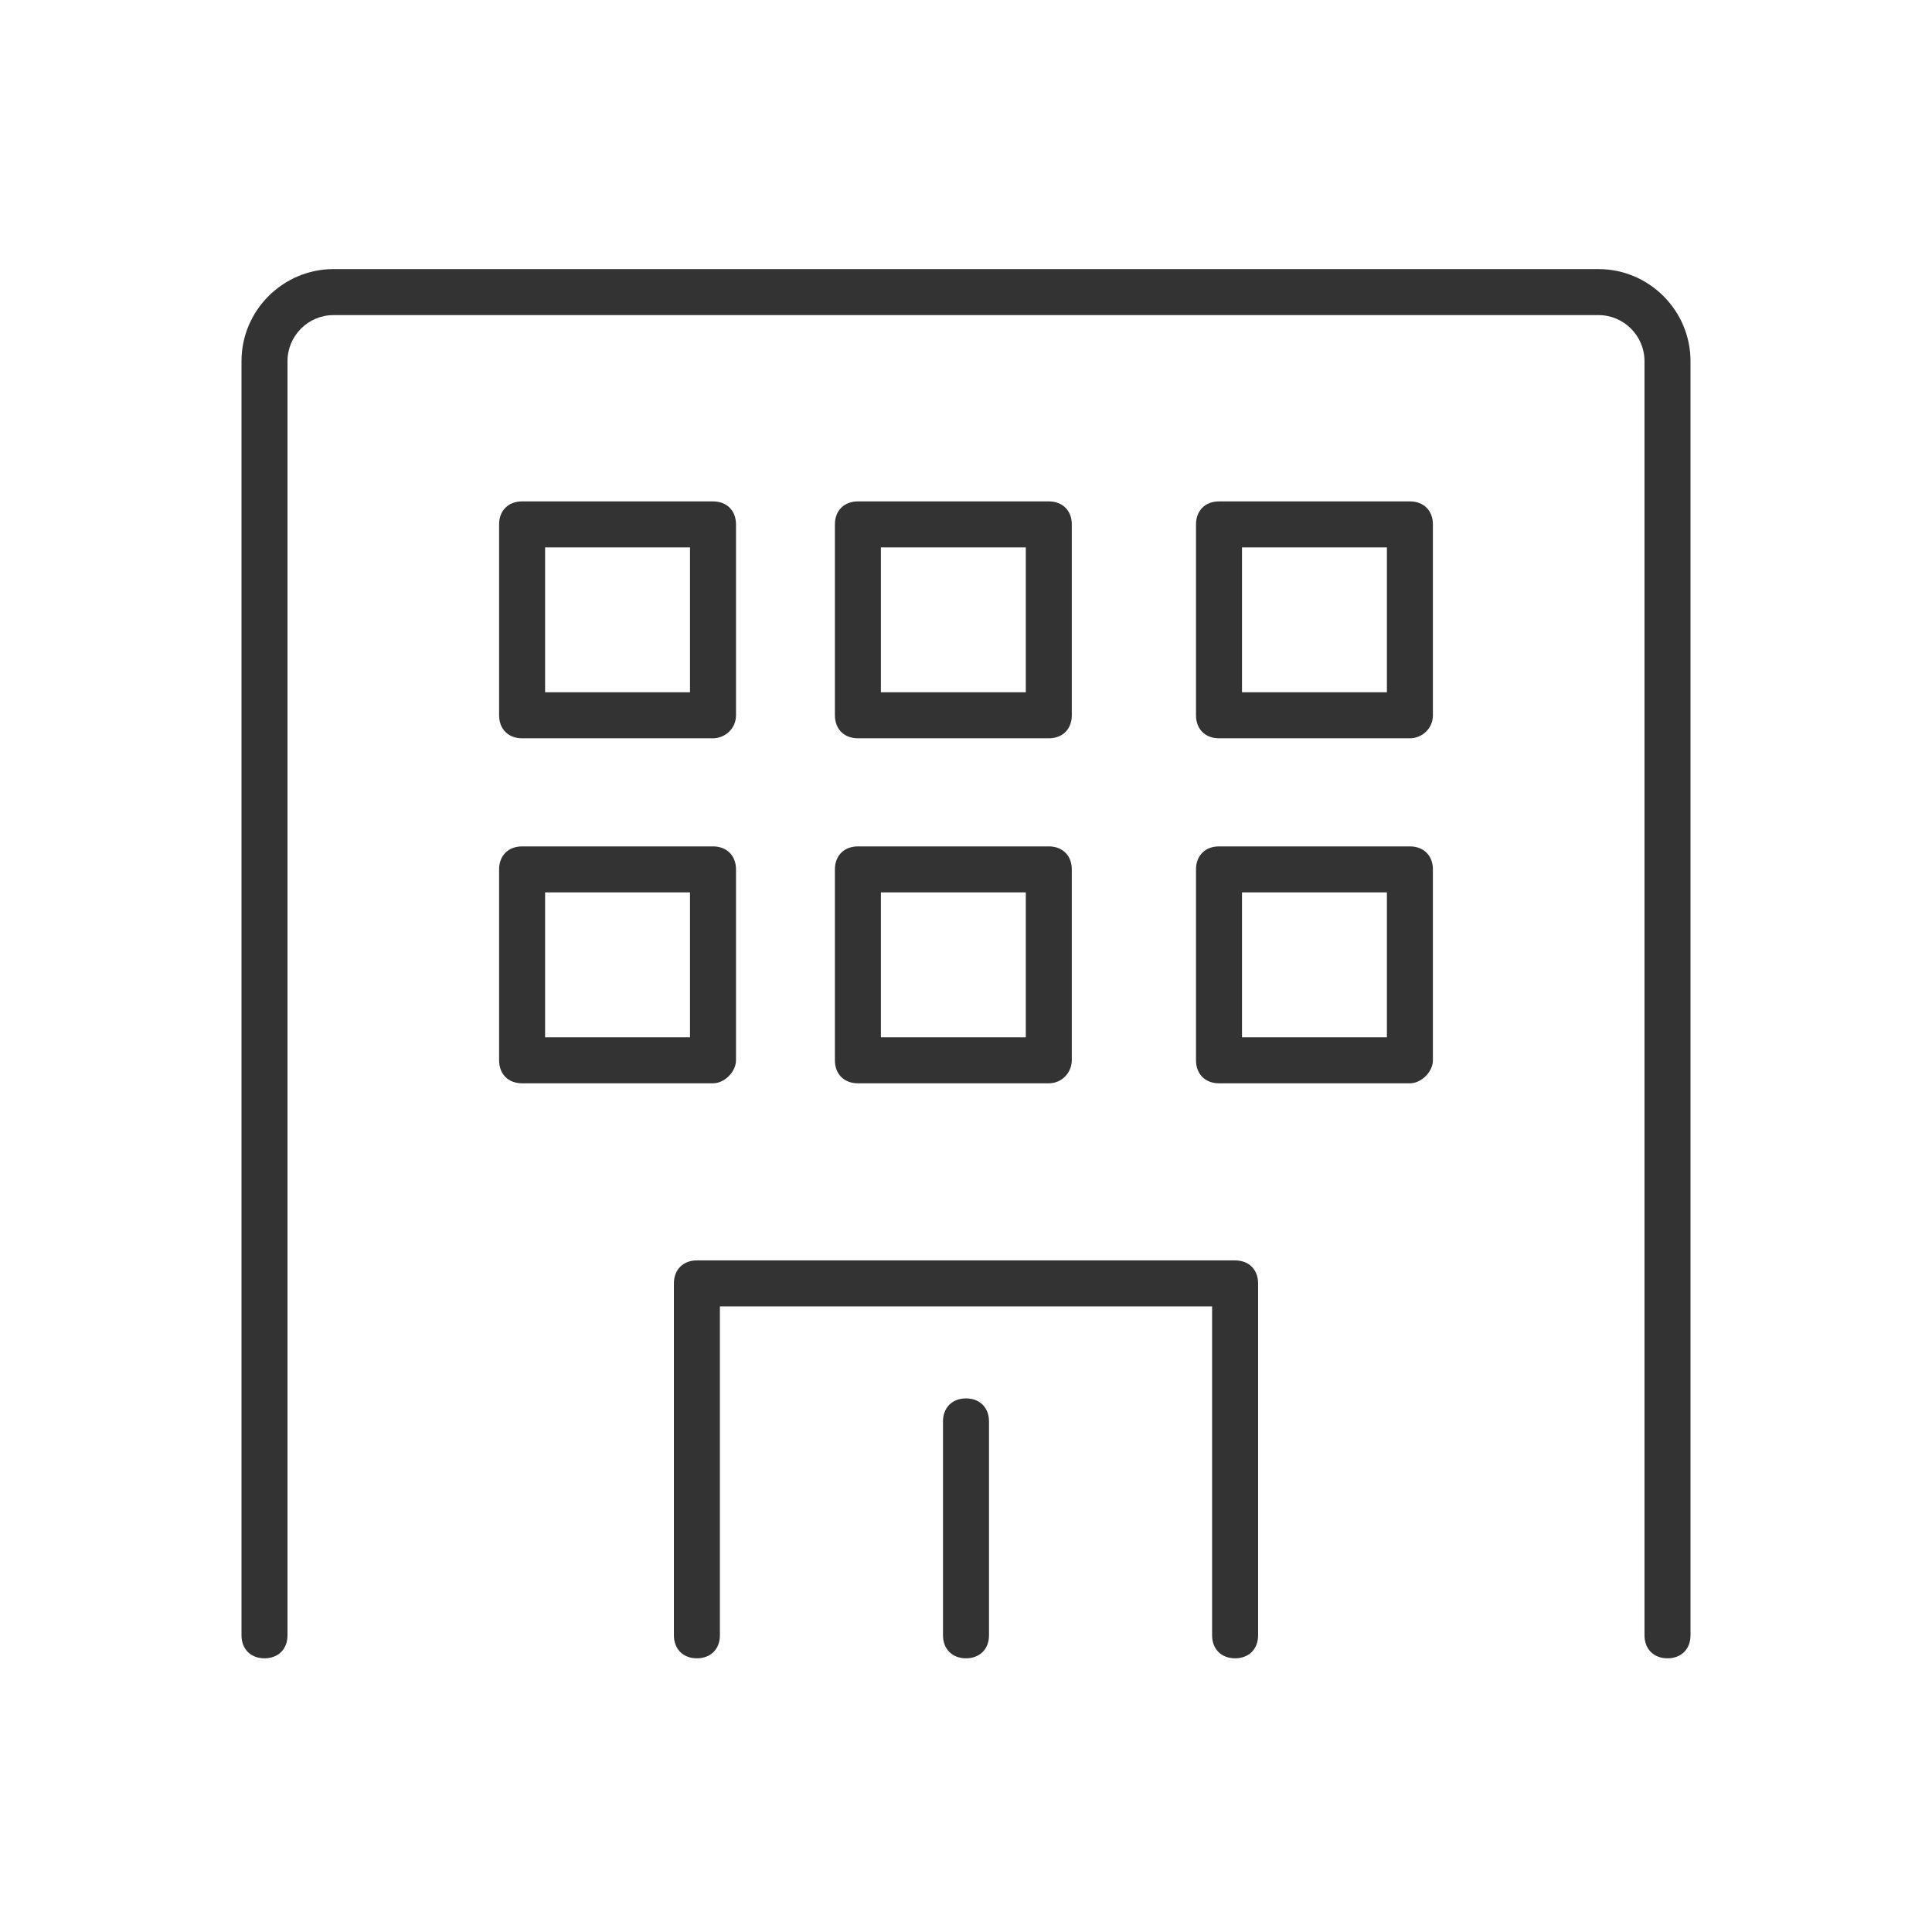 <svg enable-background="new 0 0 84 84" viewBox="0 0 84 84" xmlns="http://www.w3.org/2000/svg"><g fill="#333"><path d="m31 32.1h-8.3c-.6 0-1-.4-1-1v-8.3c0-.6.4-1 1-1h8.3c.6 0 1 .4 1 1v8.3c0 .6-.5 1-1 1zm-7.3-2h6.3v-6.3h-6.3z"/><path d="m45.6 32.1h-8.3c-.6 0-1-.4-1-1v-8.3c0-.6.4-1 1-1h8.3c.6 0 1 .4 1 1v8.3c0 .6-.4 1-1 1zm-7.3-2h6.3v-6.3h-6.3z"/><path d="m61.3 32.1h-8.3c-.6 0-1-.4-1-1v-8.3c0-.6.4-1 1-1h8.3c.6 0 1 .4 1 1v8.3c0 .6-.5 1-1 1zm-7.3-2h6.3v-6.3h-6.3z"/><path d="m31 47.1h-8.3c-.6 0-1-.4-1-1v-8.3c0-.6.4-1 1-1h8.3c.6 0 1 .4 1 1v8.3c0 .5-.5 1-1 1zm-7.3-2h6.3v-6.3h-6.3z"/><path d="m45.6 47.1h-8.3c-.6 0-1-.4-1-1v-8.3c0-.6.4-1 1-1h8.3c.6 0 1 .4 1 1v8.3c0 .5-.4 1-1 1zm-7.3-2h6.3v-6.3h-6.3z"/><path d="m61.3 47.1h-8.3c-.6 0-1-.4-1-1v-8.3c0-.6.4-1 1-1h8.3c.6 0 1 .4 1 1v8.3c0 .5-.5 1-1 1zm-7.3-2h6.3v-6.3h-6.3z"/><path d="m72.5 72.1c-.6 0-1-.4-1-1v-55.4c0-1.1-.9-2-2-2h-55c-1.1 0-2 .9-2 2v55.4c0 .6-.4 1-1 1s-1-.4-1-1v-55.4c0-2.2 1.8-4 4-4h55c2.2 0 4 1.8 4 4v55.4c0 .6-.4 1-1 1z"/><path d="m53.7 72.1c-.6 0-1-.4-1-1v-14.3h-21.4v14.3c0 .6-.4 1-1 1s-1-.4-1-1v-15.3c0-.6.4-1 1-1h23.4c.6 0 1 .4 1 1v15.3c0 .6-.4 1-1 1z"/><path d="m42 72.1c-.6 0-1-.4-1-1v-9.3c0-.6.4-1 1-1s1 .4 1 1v9.3c0 .6-.4 1-1 1z"/></g><path d="m0 0h84v84h-84z" fill="none"/></svg>